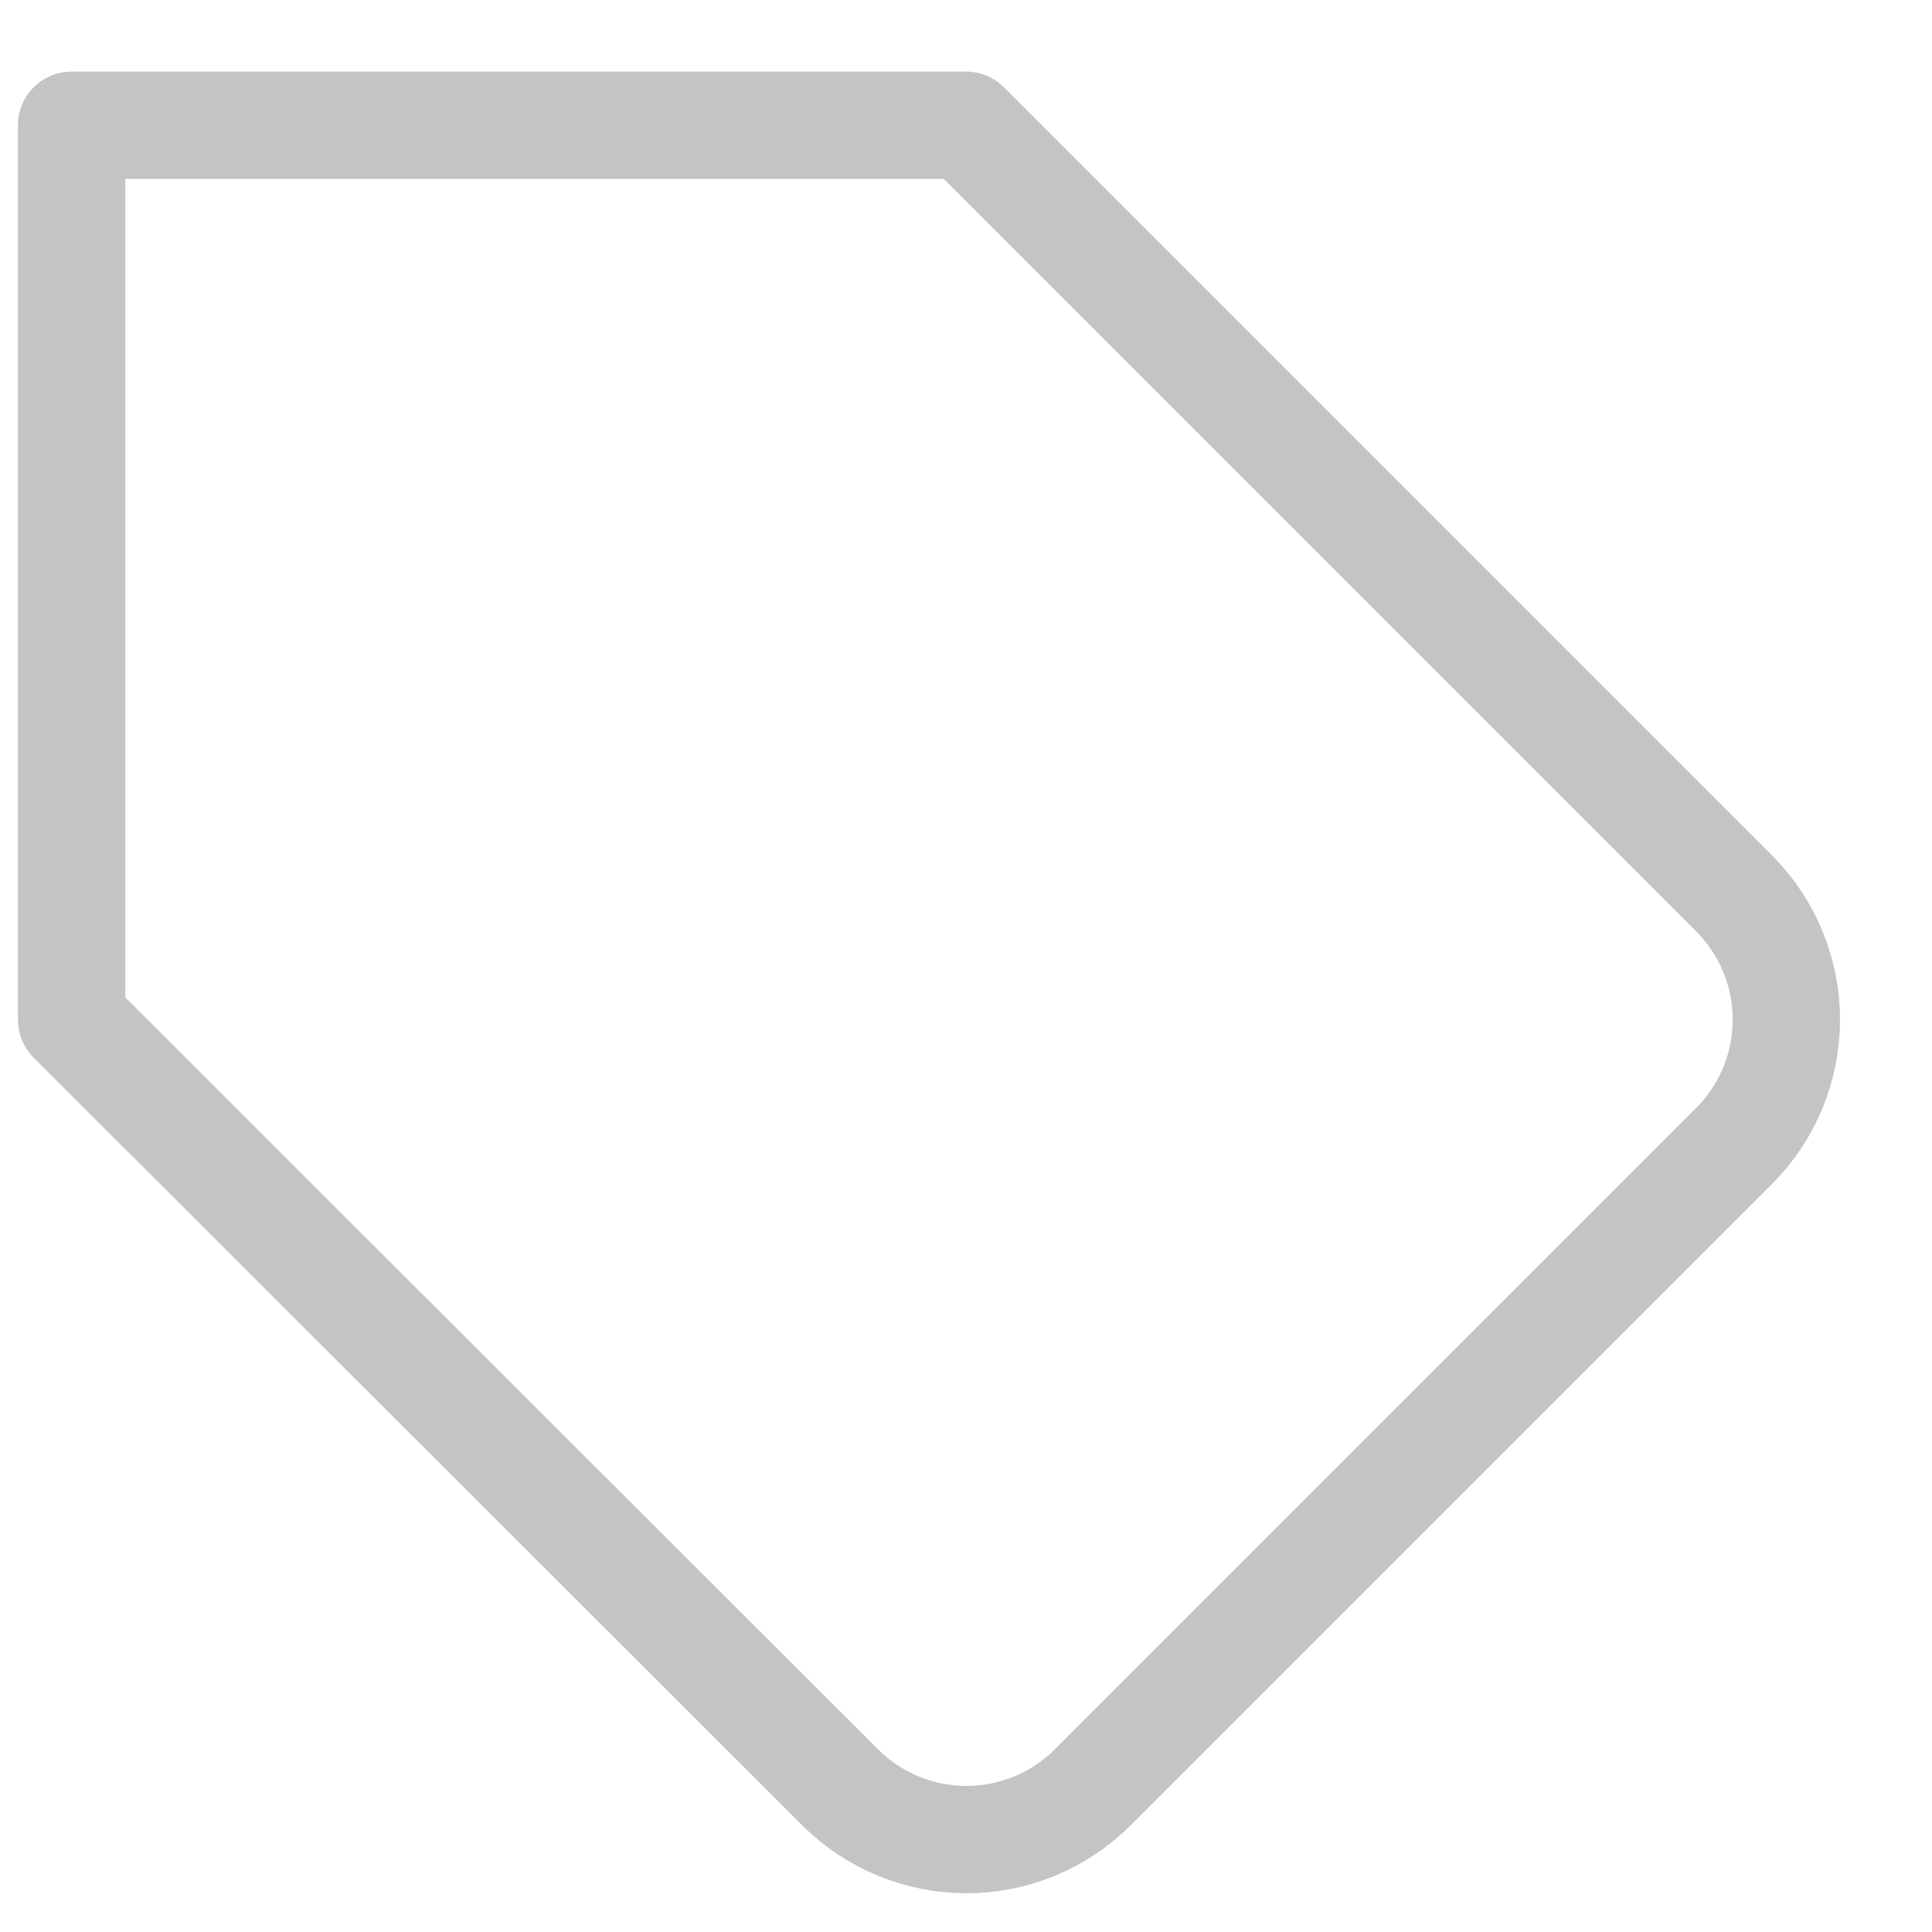<svg xmlns="http://www.w3.org/2000/svg" width="18" height="18" viewBox="0 0 18 18" fill="none"><path d="M16.158 10.675L10.183 16.65C10.028 16.805 9.845 16.928 9.642 17.012C9.44 17.096 9.223 17.139 9.004 17.139C8.785 17.139 8.568 17.096 8.366 17.012C8.163 16.928 7.98 16.805 7.825 16.65L0.667 9.5V1.167H9L16.158 8.325C16.469 8.638 16.643 9.06 16.643 9.5C16.643 9.941 16.469 10.363 16.158 10.675Z" stroke="#C4C4C4" stroke-linecap="round" stroke-linejoin="round"></path></svg>